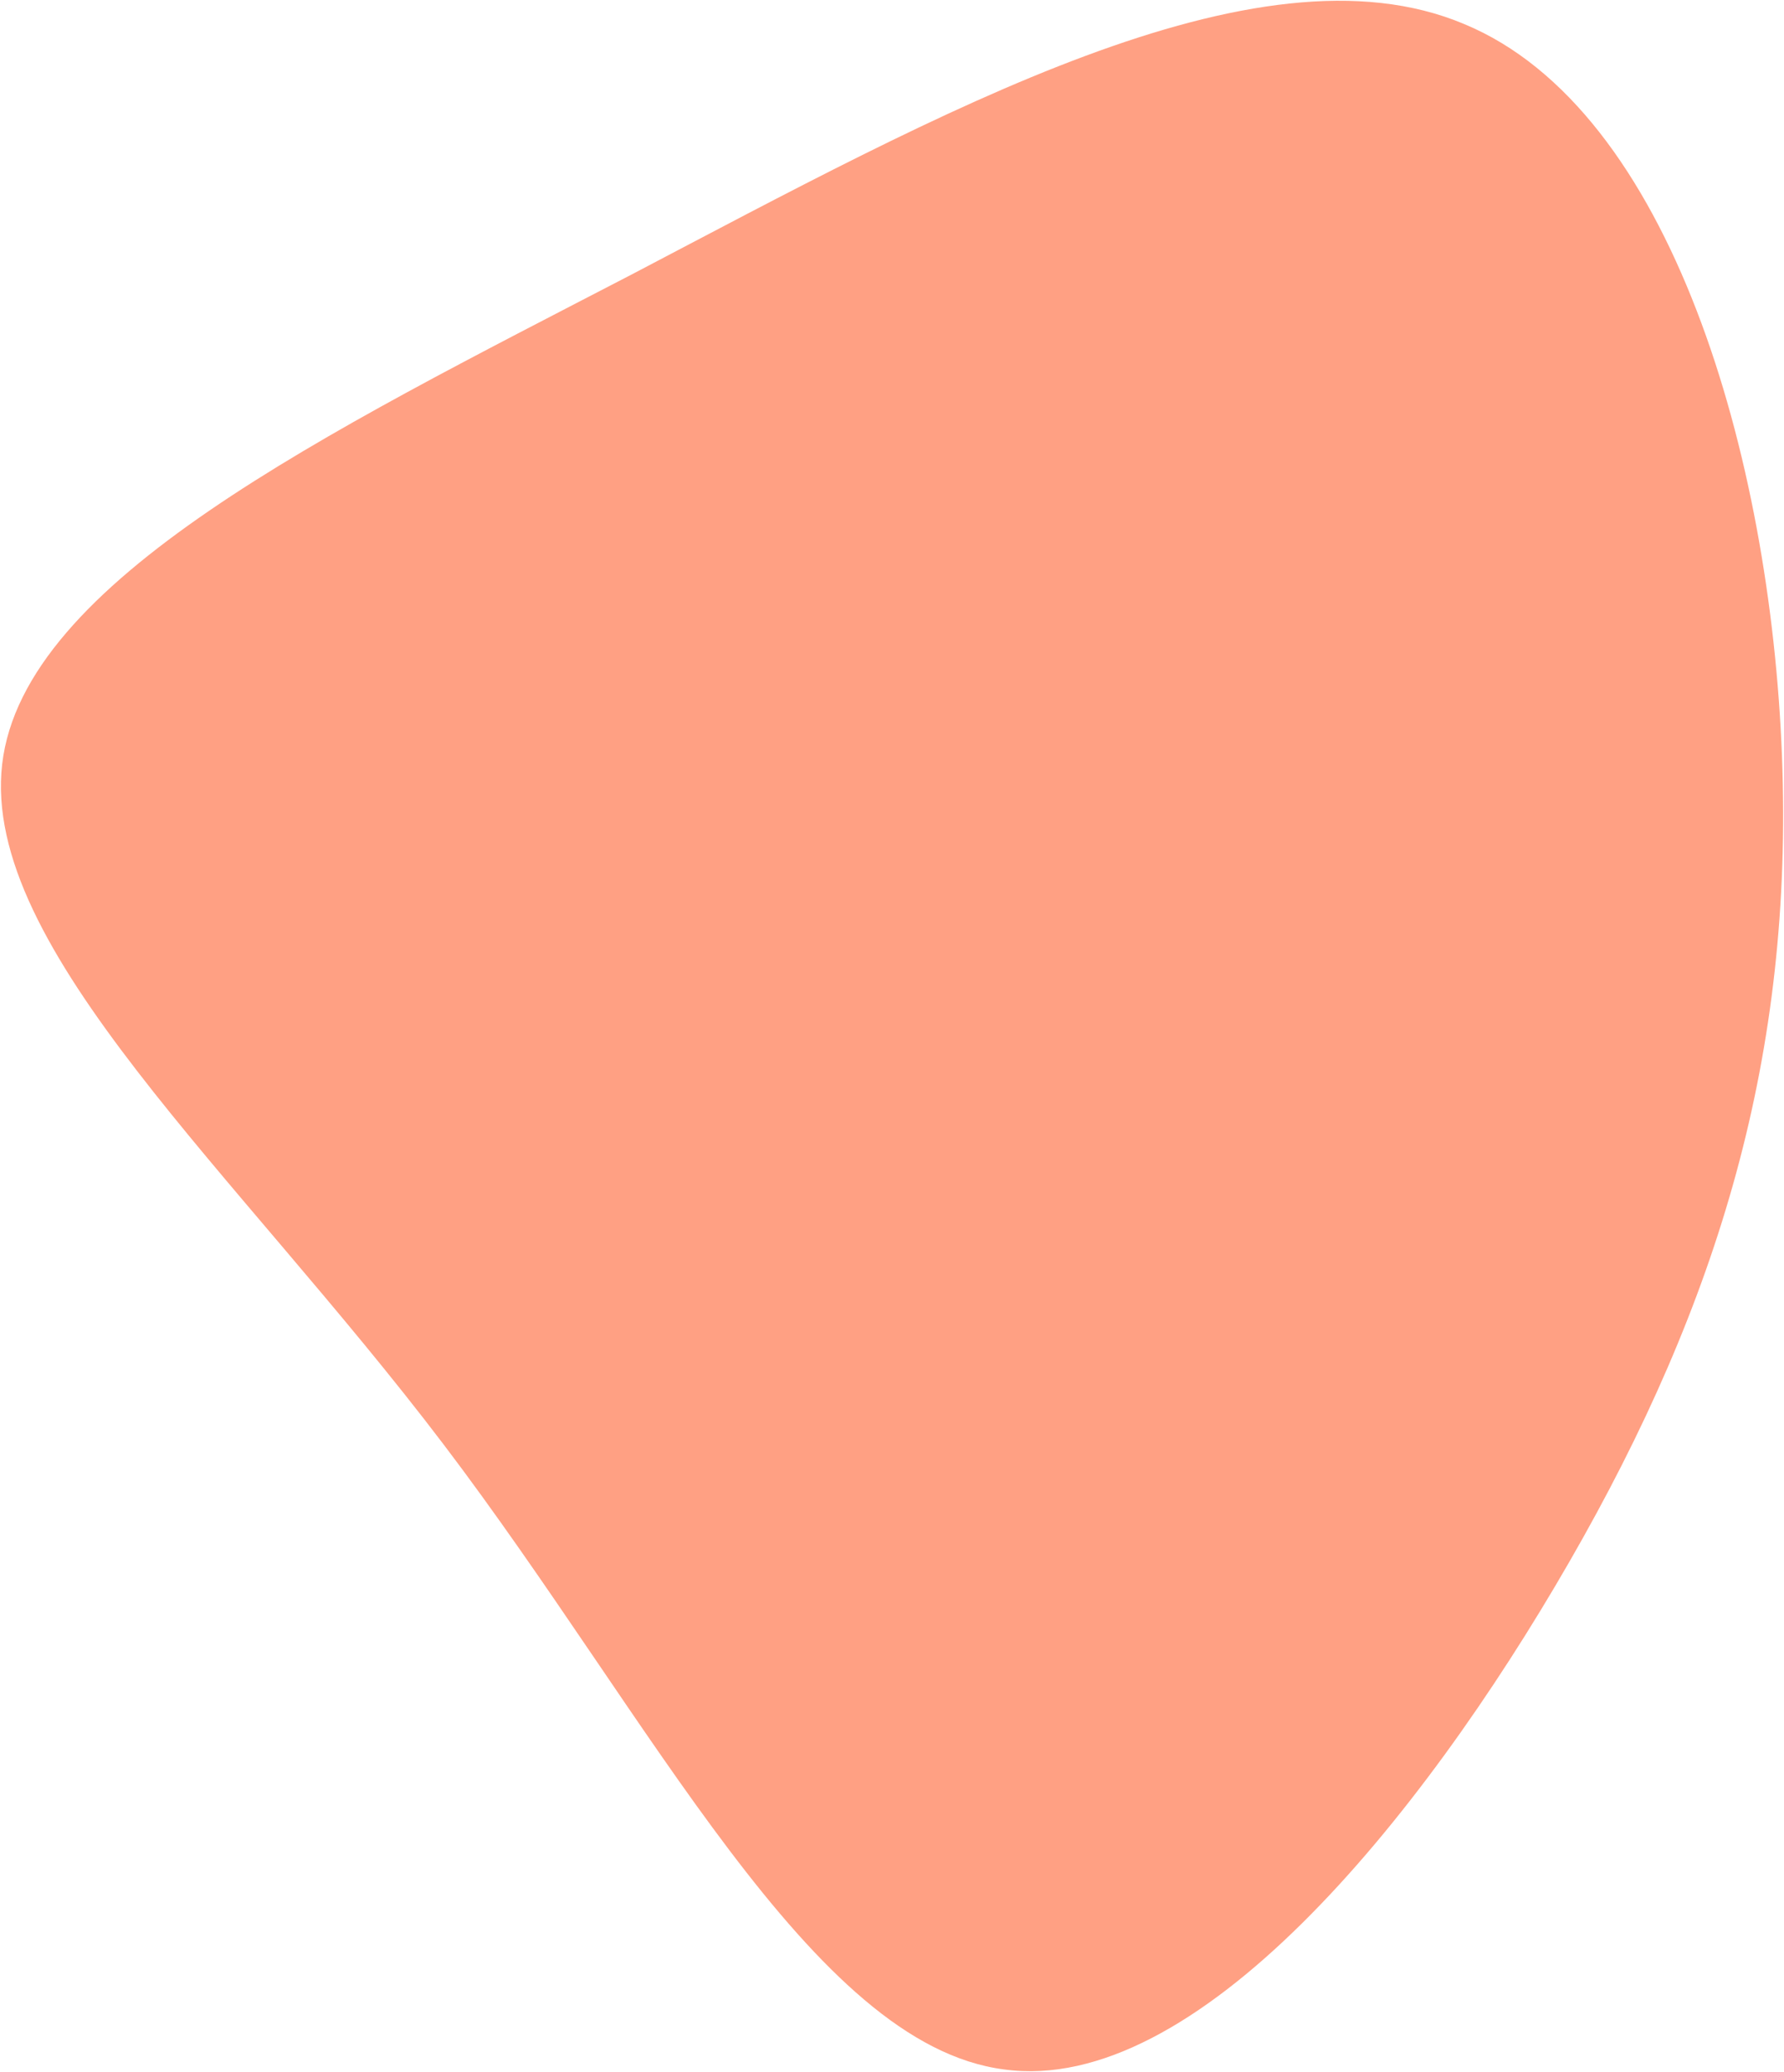 <?xml version="1.0" encoding="UTF-8"?> <svg xmlns="http://www.w3.org/2000/svg" width="1521" height="1766" viewBox="0 0 1521 1766" fill="none"><path d="M1338.02 1331.27C1465.87 1109.28 1529.1 898.53 1519.26 644.225C1509.43 389.92 1425.13 93.465 1248.1 20.405C1071.07 -54.06 801.305 96.275 538.57 233.965C275.835 370.25 20.125 495.295 1.86 651.25C-16.405 808.61 201.37 998.285 378.4 1231.52C555.43 1464.75 691.715 1742.94 856.1 1764.01C1019.08 1786.49 1210.16 1553.26 1338.02 1331.27Z" fill="#FFA083"></path></svg> 